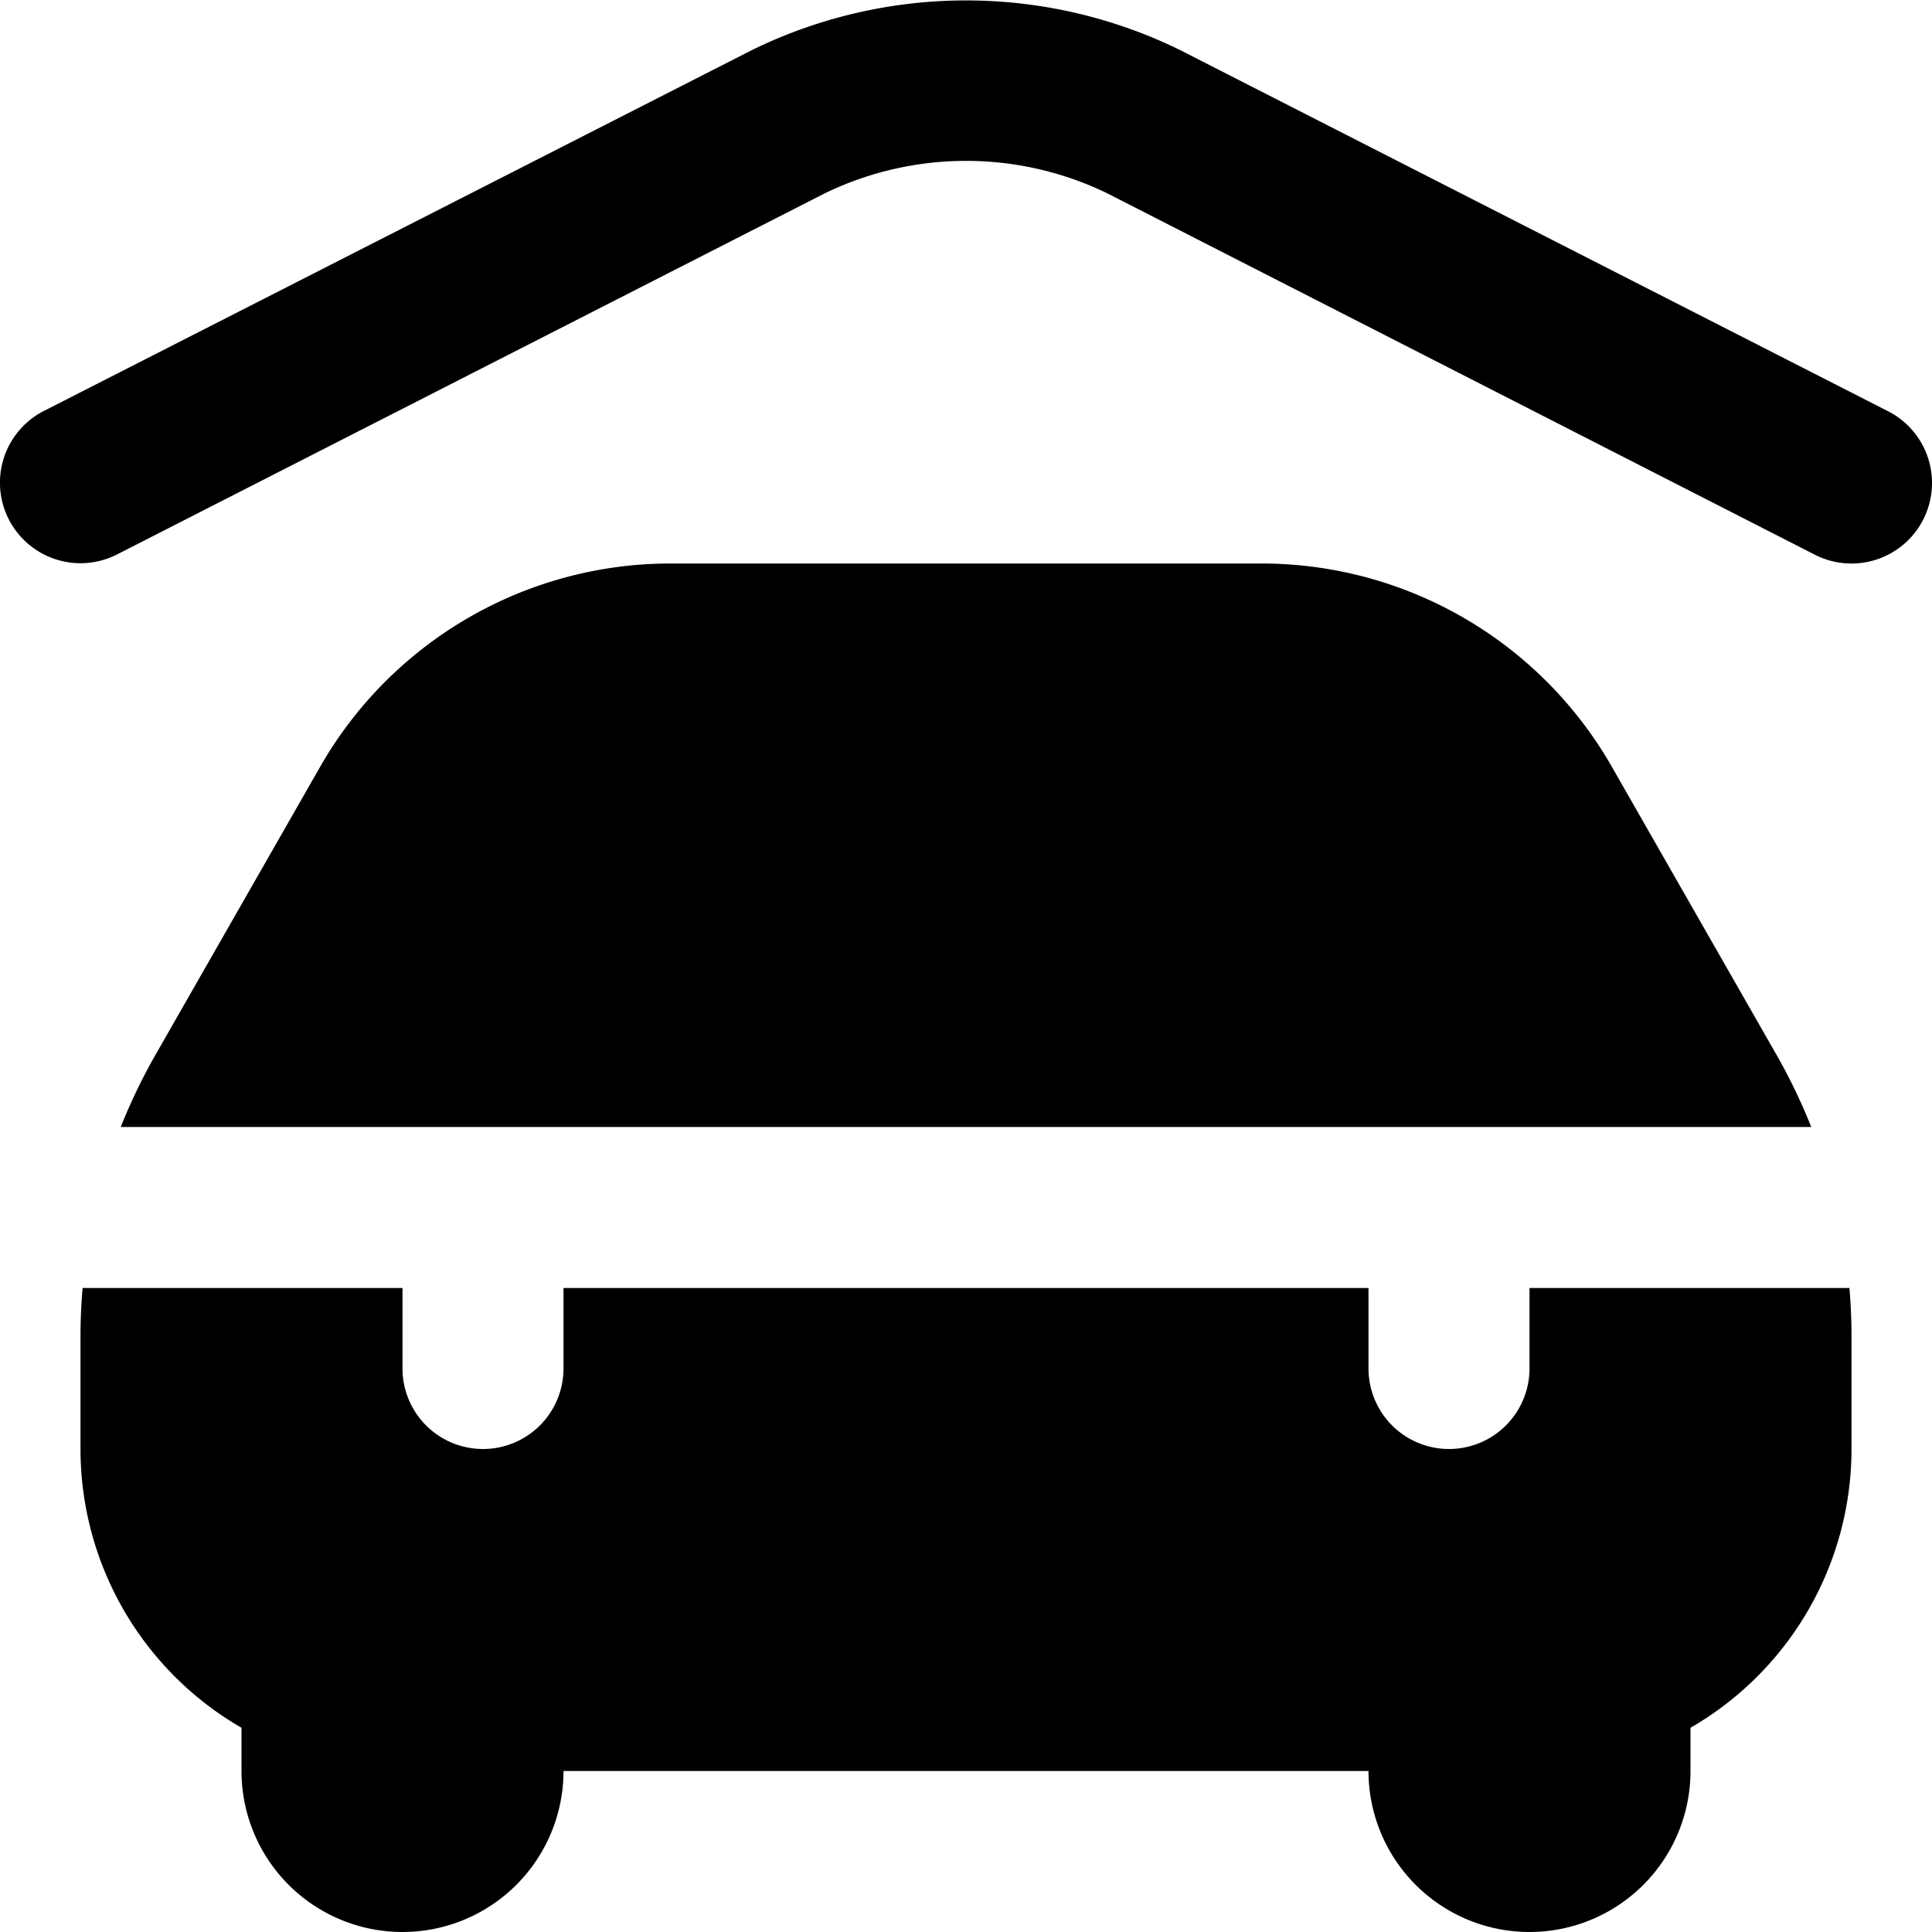 <?xml version="1.0" encoding="UTF-8"?>
<svg xmlns="http://www.w3.org/2000/svg" id="Layer_1" data-name="Layer 1" viewBox="0 0 24 24" width="512" height="512"><path d="M23.891,6.454a1,1,0,0,1-1.346.437L13.752,2.4a4.02,4.02,0,0,0-3.517.007l-8.78,4.48a1,1,0,0,1-.91-1.782L9.339.623A6.043,6.043,0,0,1,14.648.616l8.807,4.493A1,1,0,0,1,23.891,6.454ZM22.078,13.12,20.02,9.52A5.013,5.013,0,0,0,15.679,7H8.321A5.013,5.013,0,0,0,3.98,9.52l-2.058,3.6A7.109,7.109,0,0,0,1.5,14h21A7.109,7.109,0,0,0,22.078,13.12ZM19,16v1a1,1,0,0,1-2,0V16H7v1a1,1,0,0,1-2,0V16H1.026Q1,16.3,1,16.594V18a4,4,0,0,0,2,3.463V22a2,2,0,0,0,4,0H17a2,2,0,0,0,4,0v-.537A4,4,0,0,0,23,18V16.594q0-.3-.026-.594Z"/></svg>
